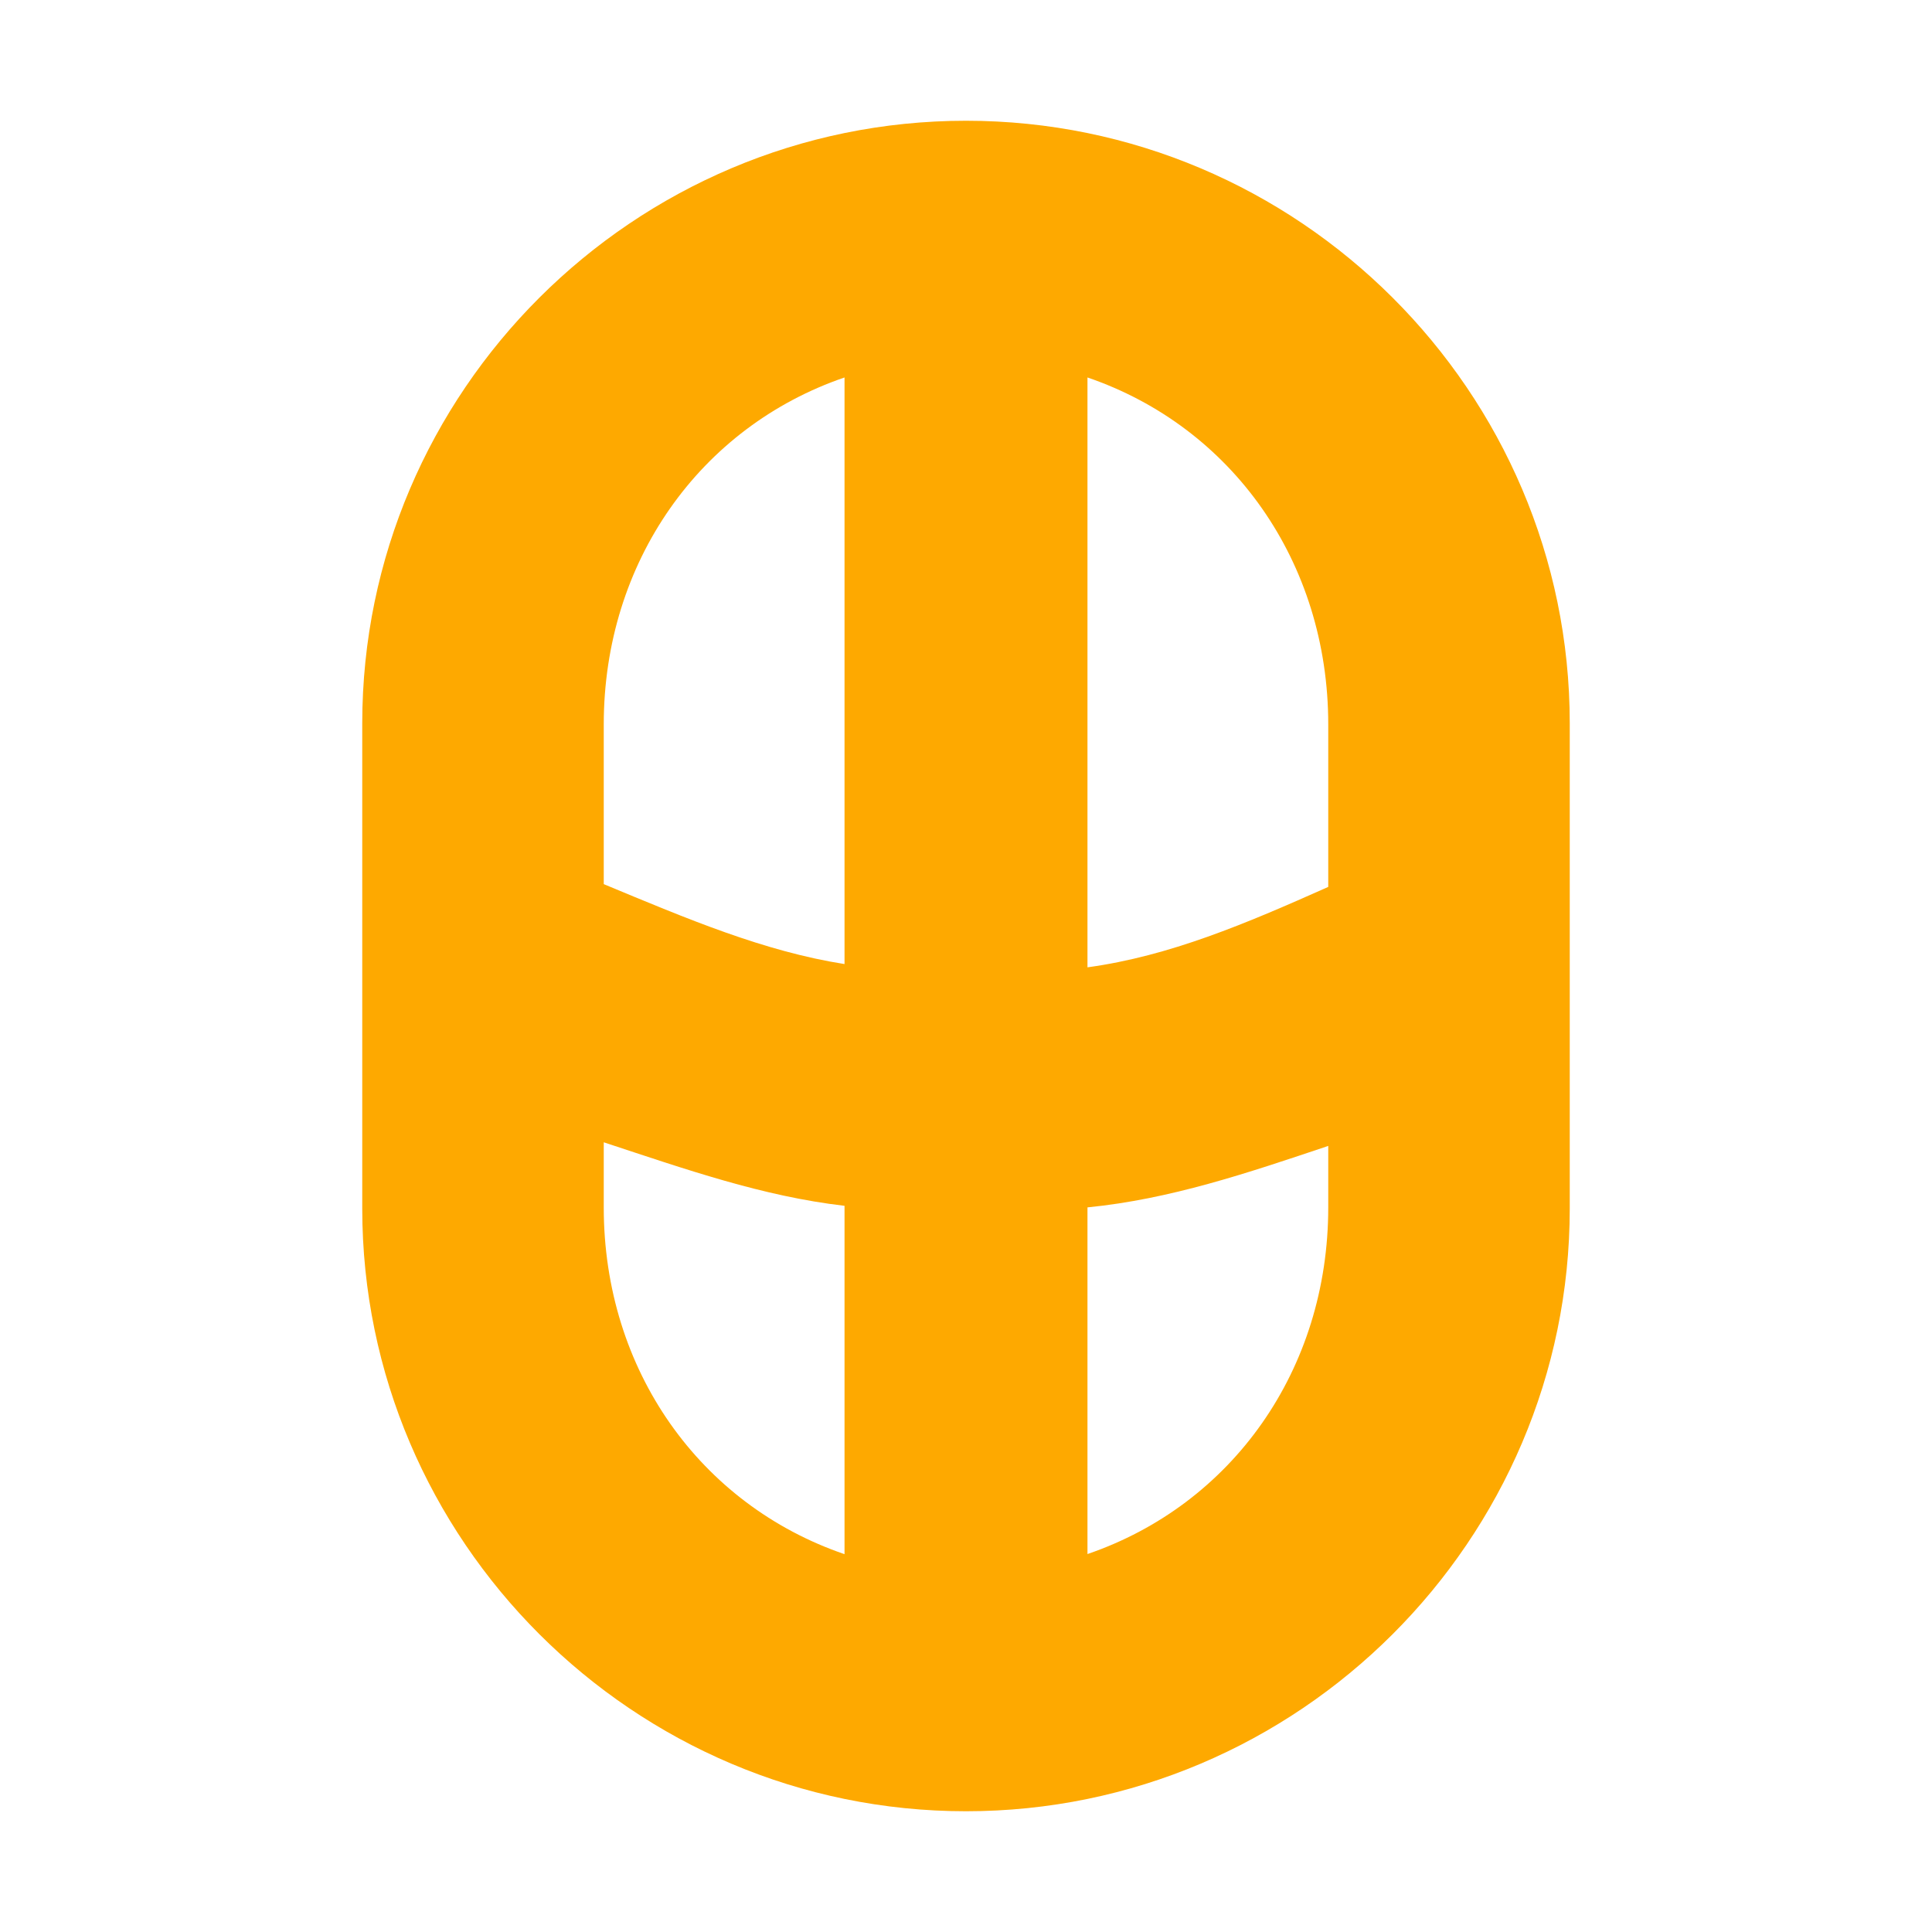 <svg width="16" height="16" version="1.1" viewBox="0 0 16 16" xmlns="http://www.w3.org/2000/svg">
<g transform="translate(0 -1036.4)">
<path d="m8 1037.4c-2.753 0-5 2.242-5 4.99v4.018c0 2.748 2.247 4.992 5 4.992 2.753 0 5-2.244 5-4.992v-4.018c0-2.748-2.247-4.99-5-4.99zm-1.006 2.126v4.858c-0.666-0.105-1.297-0.372-1.994-0.662v-1.322c0-1.347 0.798-2.465 1.994-2.874zm2.012 0c1.196 0.409 1.994 1.526 1.994 2.874v1.345c-0.684 0.305-1.314 0.573-1.994 0.666zm-4.006 6.334c0.678 0.223 1.313 0.447 1.994 0.526v2.885c-1.196-0.409-1.994-1.524-1.994-2.872zm6 0.03v0.509c0 1.347-0.798 2.462-1.994 2.871v-2.871c0.686-0.068 1.321-0.283 1.994-0.509z" color="#000000" color-rendering="auto" dominant-baseline="auto" fill="#fea900" image-rendering="auto" shape-rendering="auto" solid-color="#000000" style="font-feature-settings:normal;font-variant-alternates:normal;font-variant-caps:normal;font-variant-east-asian:normal;font-variant-ligatures:normal;font-variant-numeric:normal;font-variant-position:normal;isolation:auto;mix-blend-mode:normal;shape-padding:0;text-decoration-color:#000000;text-decoration-line:none;text-decoration-style:solid;text-indent:0;text-orientation:mixed;text-transform:none;white-space:normal"/>
</g>
</svg>
